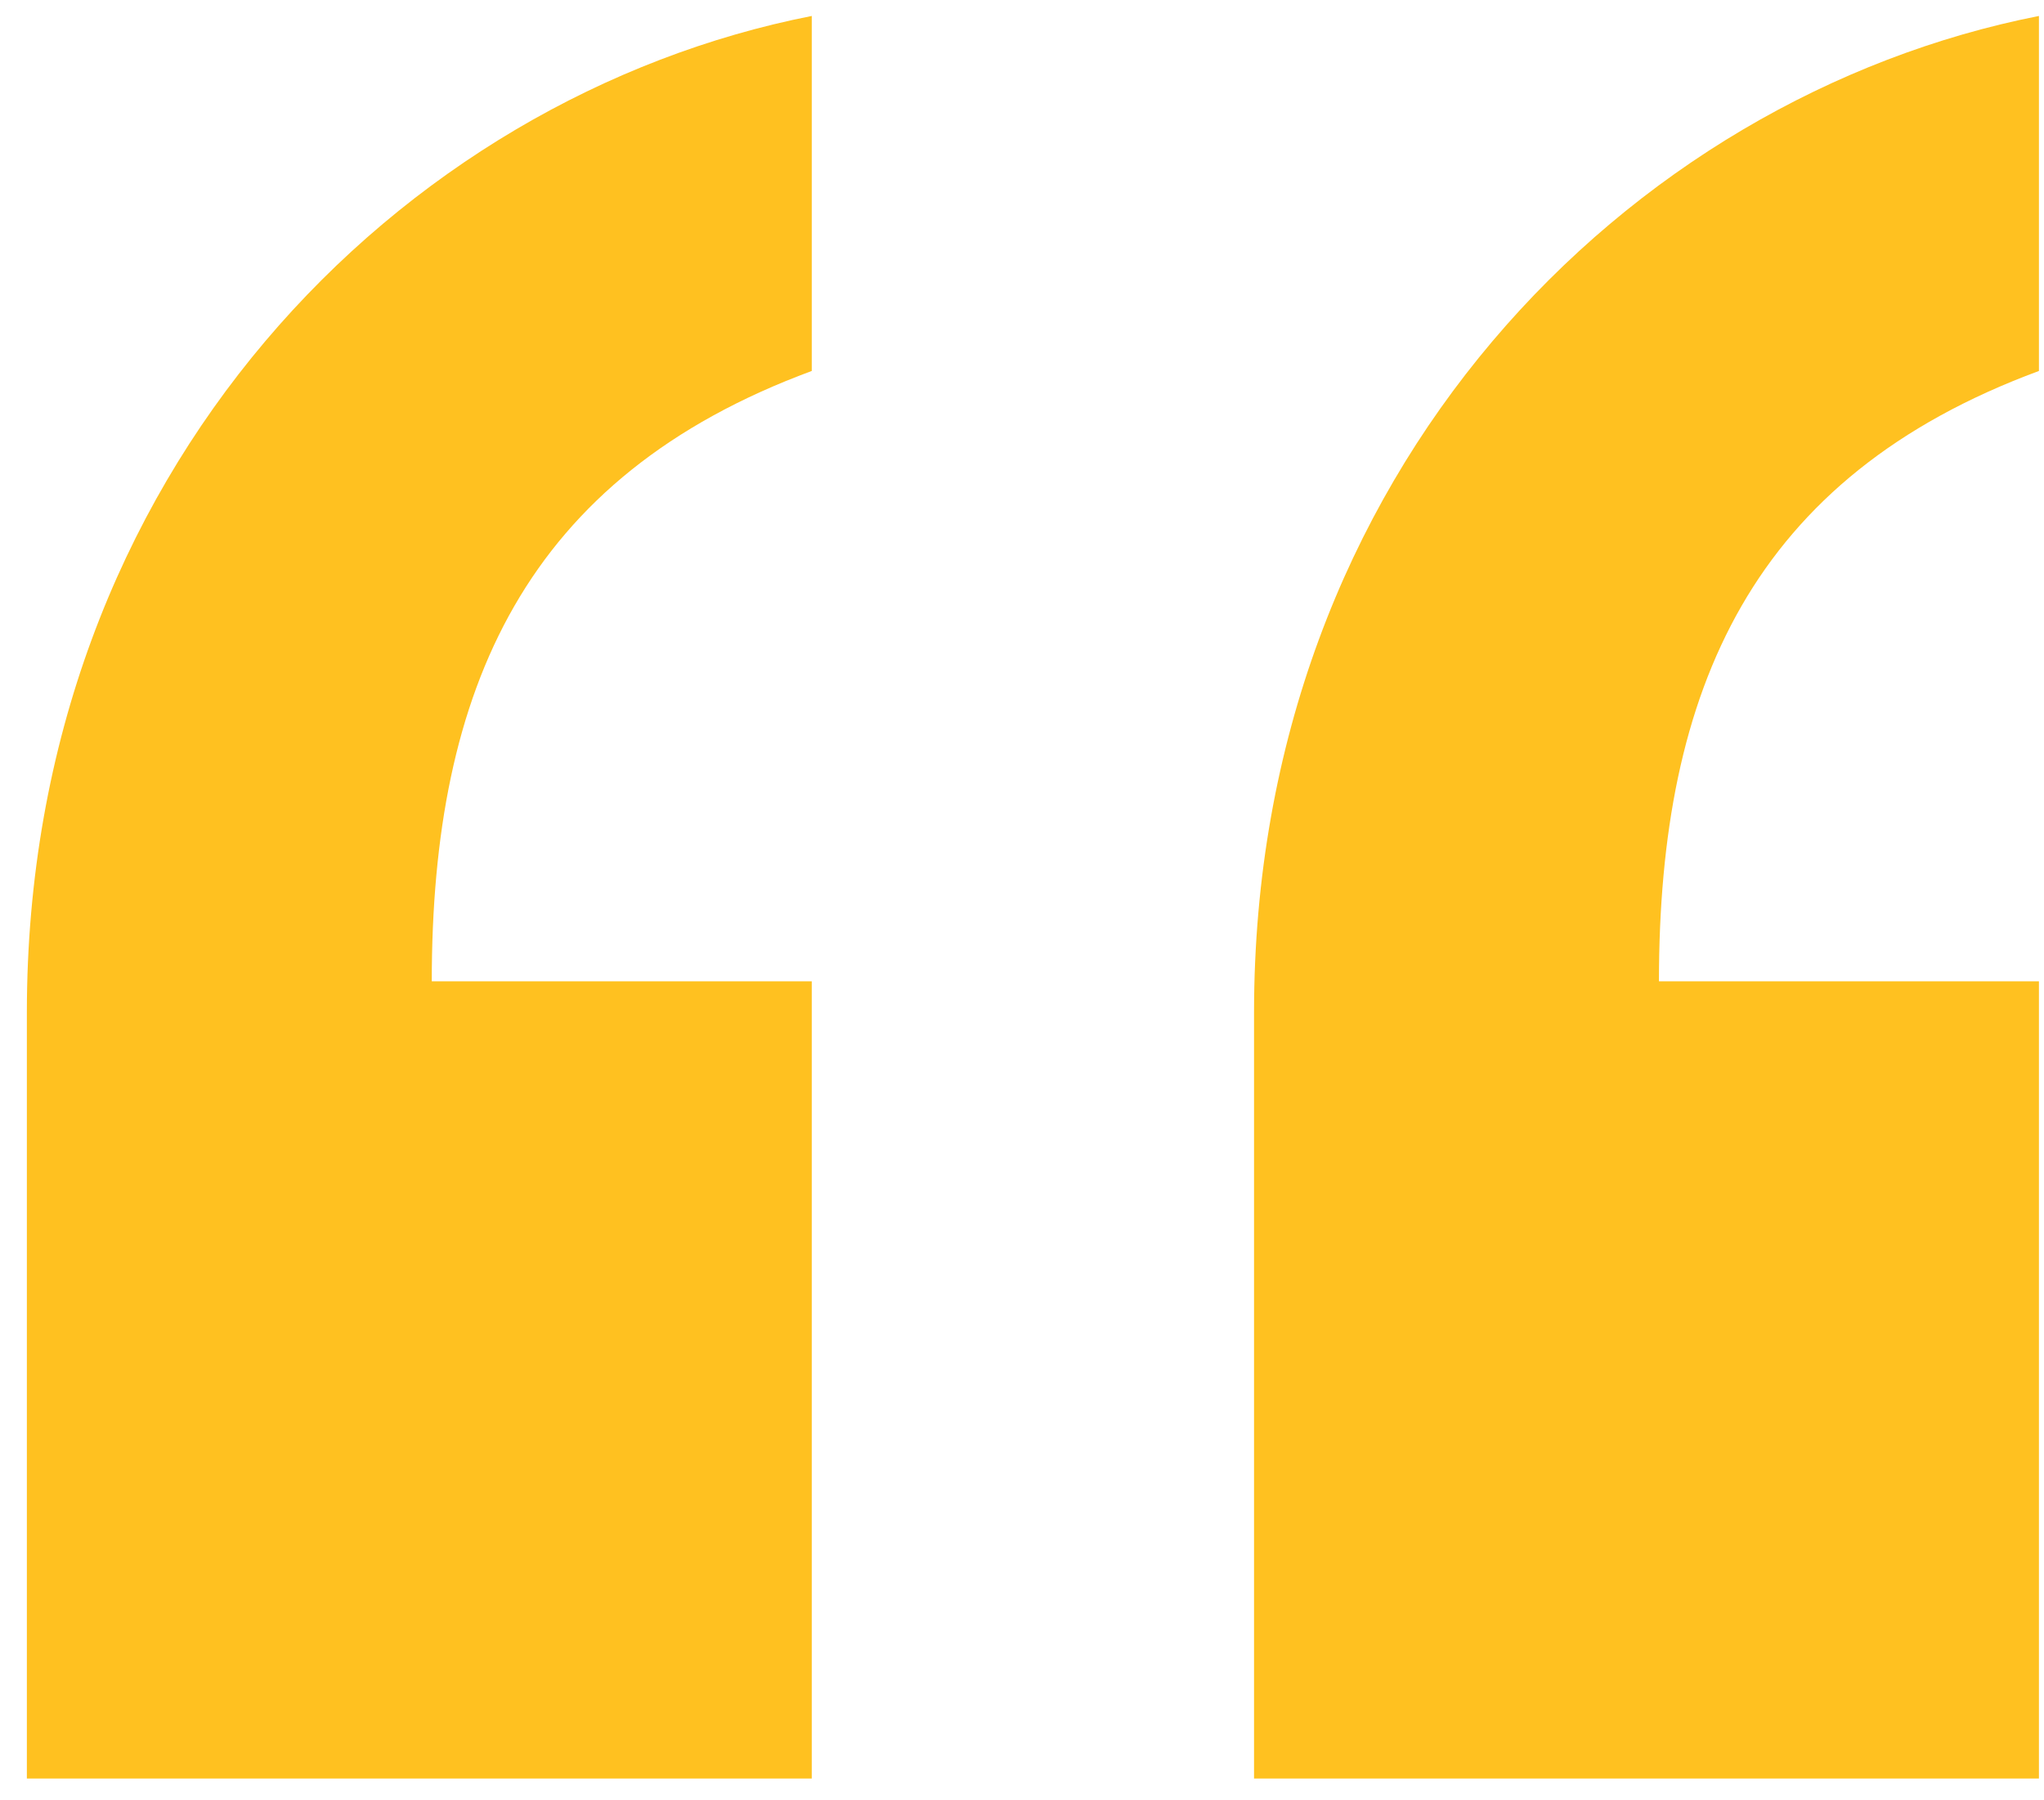<?xml version="1.0" encoding="UTF-8"?> <svg xmlns="http://www.w3.org/2000/svg" width="42" height="37" viewBox="0 0 42 37" fill="none"> <path d="M0.552 36.552V20.808C0.552 9.672 8.232 1.992 16.68 0.328V7.624C10.792 9.8 8.872 14.152 8.872 20.168H16.68V36.552H0.552ZM25.768 36.552V20.808C25.768 9.672 33.448 1.992 41.896 0.328V7.624C36.008 9.8 34.088 14.152 34.088 20.168H41.896V36.552H25.768Z" fill="#FFC120"></path> </svg> 